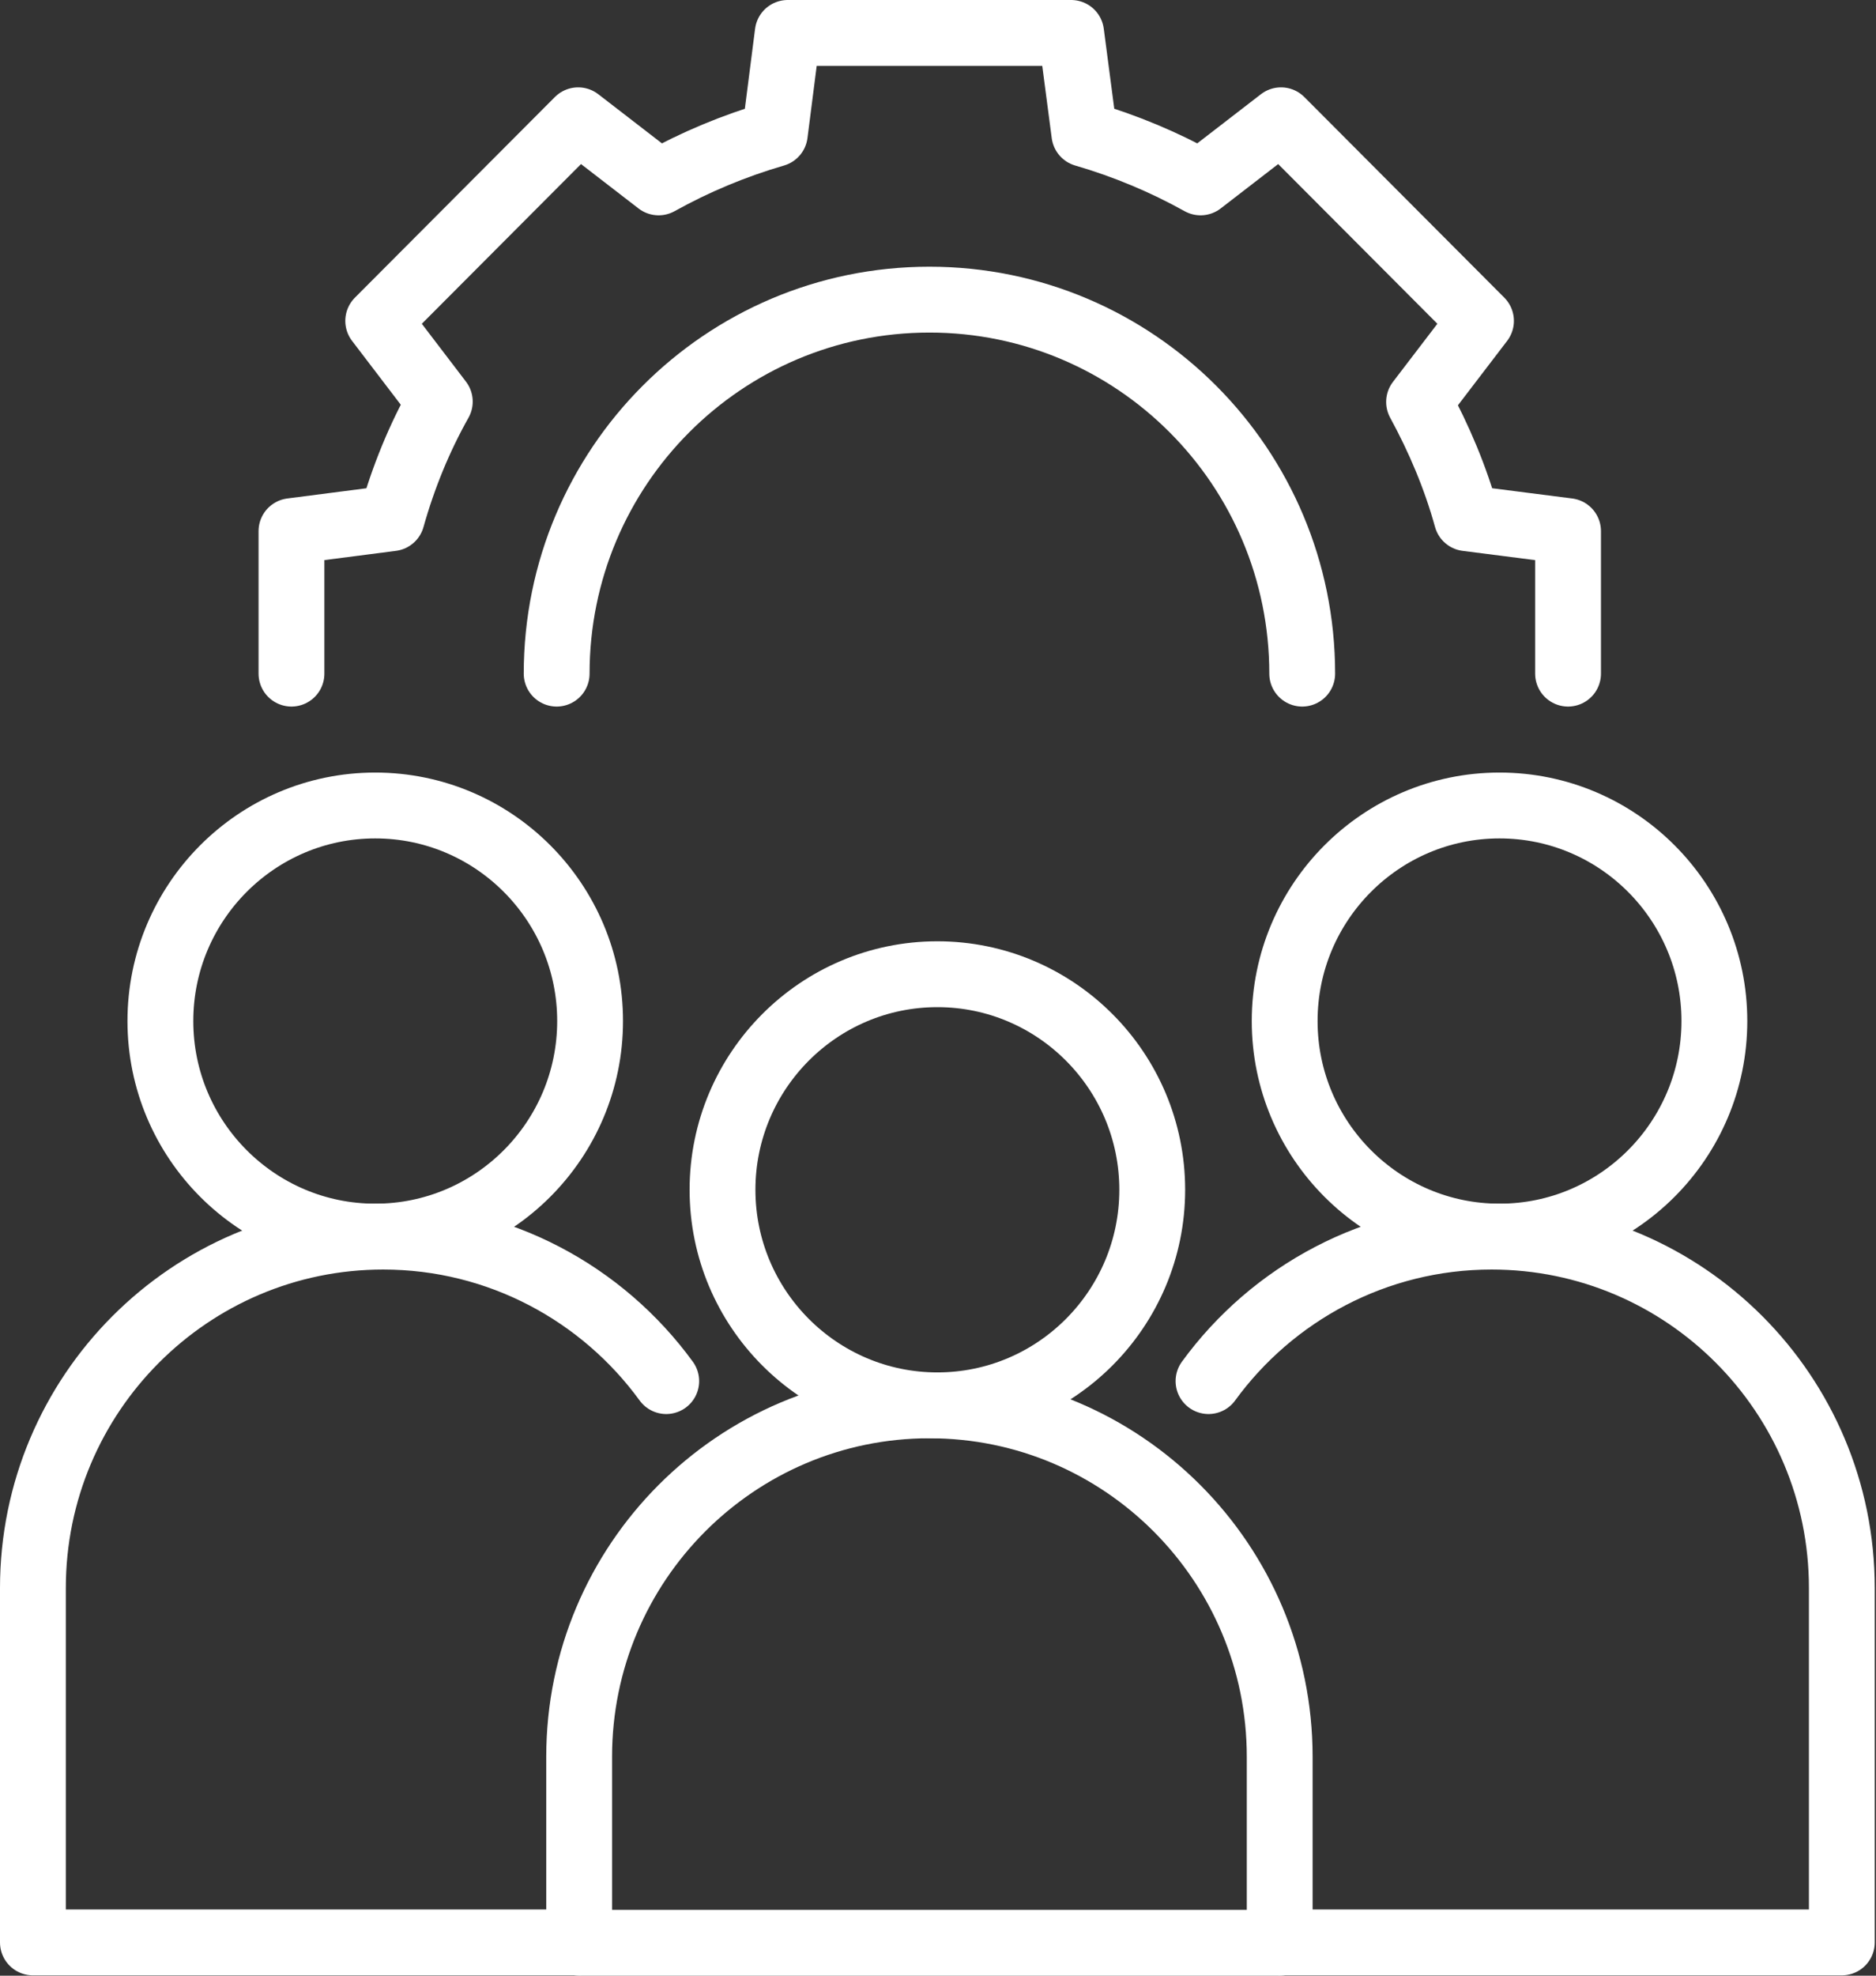 <svg xmlns="http://www.w3.org/2000/svg" width="171" height="180" viewBox="0 0 171 180" fill="none"><rect x="0" y="0" width="171" height="180" fill="#333333" stroke="none"/><path d="M116.676 177H52.791V160.054C52.791 142.382 67.095 128.038 84.719 128.038C102.342 128.038 116.646 142.382 116.646 160.054V177H116.676Z" stroke="white" stroke-width="6" stroke-miterlimit="10" stroke-linecap="round" stroke-linejoin="round"></path><path d="M105.028 108.398C105.028 119.232 96.246 128.037 85.443 128.037C74.64 128.037 65.858 119.232 65.858 108.398C65.858 97.565 74.64 88.759 85.443 88.759C96.246 88.759 105.028 97.565 105.028 108.398Z" stroke="white" stroke-width="6" stroke-miterlimit="10" stroke-linecap="round" stroke-linejoin="round"></path><path d="M110.158 125.829C115.952 117.87 125.367 112.665 135.959 112.665C153.582 112.665 167.886 127.009 167.886 144.681V176.97H116.676" stroke="white" stroke-width="6" stroke-miterlimit="10" stroke-linecap="round" stroke-linejoin="round"></path><path d="M156.268 93.025C156.268 103.859 147.487 112.665 136.683 112.665C125.88 112.665 117.099 103.859 117.099 93.025C117.099 82.192 125.88 73.386 136.683 73.386C147.487 73.386 156.268 82.192 156.268 93.025Z" stroke="white" stroke-width="6" stroke-miterlimit="10" stroke-linecap="round" stroke-linejoin="round"></path><path d="M60.728 125.829C54.934 117.87 45.519 112.665 34.927 112.665C17.304 112.665 3 127.009 3 144.681V176.97H52.822" stroke="white" stroke-width="6" stroke-miterlimit="10" stroke-linecap="round" stroke-linejoin="round"></path><path d="M14.619 93.025C14.619 103.859 23.4 112.665 34.203 112.665C45.007 112.665 53.788 103.859 53.788 93.025C53.788 82.192 45.007 73.386 34.203 73.386C23.4 73.386 14.619 82.192 14.619 93.025Z" stroke="white" stroke-width="6" stroke-miterlimit="10" stroke-linecap="round" stroke-linejoin="round"></path><path d="M26.568 61.373V48.391L35.712 47.211C36.768 43.459 38.217 39.918 40.088 36.59L34.475 29.236L52.702 10.959L60.034 16.617C63.354 14.771 66.885 13.289 70.626 12.199L71.803 3H97.635L98.842 12.199C102.584 13.289 106.114 14.771 109.434 16.617L116.767 10.959L134.994 29.236L129.35 36.62C131.161 39.948 132.67 43.489 133.696 47.211L142.93 48.391V61.373" stroke="white" stroke-width="6" stroke-miterlimit="10" stroke-linecap="round" stroke-linejoin="round"></path><path d="M50.74 61.373C50.74 42.551 65.949 27.299 84.719 27.299C103.489 27.299 118.698 42.551 118.698 61.373" stroke="white" stroke-width="6" stroke-miterlimit="10" stroke-linecap="round" stroke-linejoin="round"></path></svg>